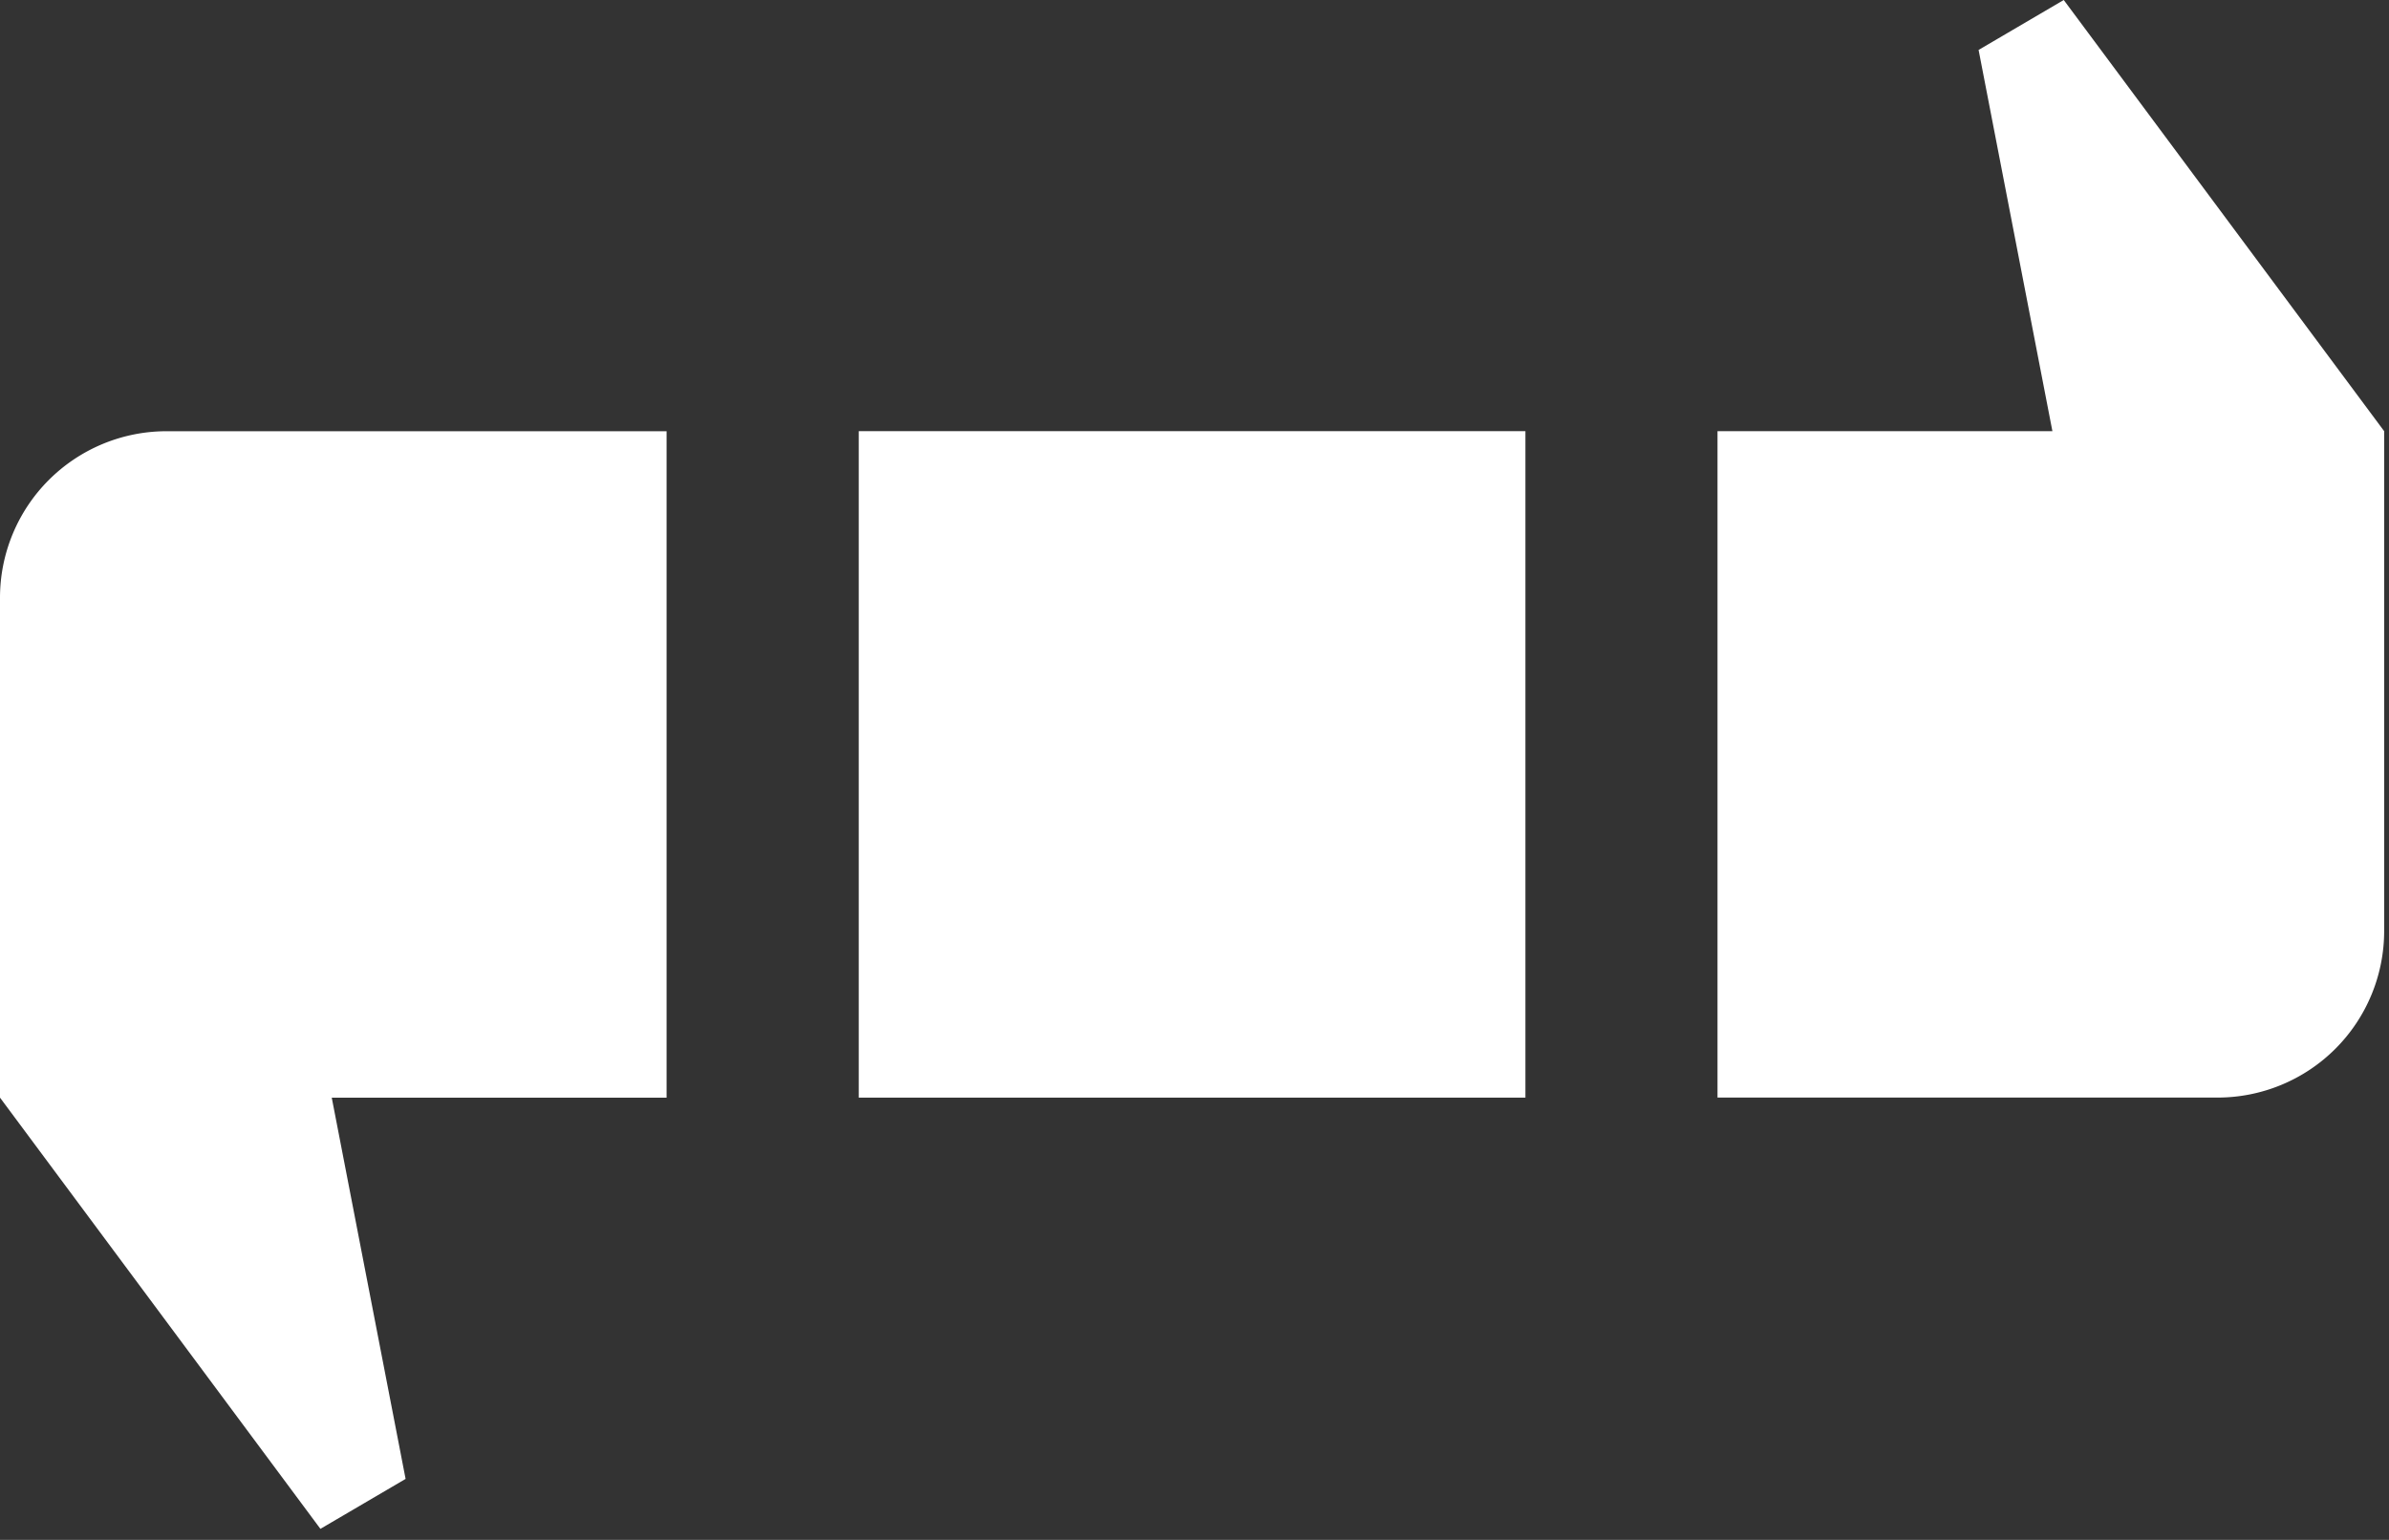 <svg xmlns="http://www.w3.org/2000/svg" viewBox="0 0 76 49">
  <rect x="0" y="0" width="76" height="49" fill="#333333" stroke="none"/>
  <g id="jh-symbol" transform="translate(0 0)">
    <g id="Group_3" data-name="Group 3" transform="translate(27.319 13.72)">
      <rect id="Rectangle_5" data-name="Rectangle 5" width="21.208" height="21.208" transform="translate(0)" fill="#fff"/>
    </g>
    <g id="Group_4" data-name="Group 4" transform="translate(0 13.72)">
      <path id="Path_3" data-name="Path 3" d="M381.155,396.837V380.931a5.3,5.3,0,0,1,5.3-5.3h15.906v21.208H391.709l2.349,12.131-2.71,1.589Z" transform="translate(-381.155 -375.629)" fill="#fff" fill-rule="evenodd"/>
    </g>
    <g id="Group_5" data-name="Group 5" transform="translate(54.638)">
      <path id="Path_4" data-name="Path 4" d="M1231.308,176.667v15.906a5.3,5.3,0,0,1-5.3,5.3H1210.1V176.667h10.654l-2.348-12.131,2.709-1.589Z" transform="translate(-1210.1 -162.947)" fill="#fff" fill-rule="evenodd"/>
    </g>
  </g>
</svg>
